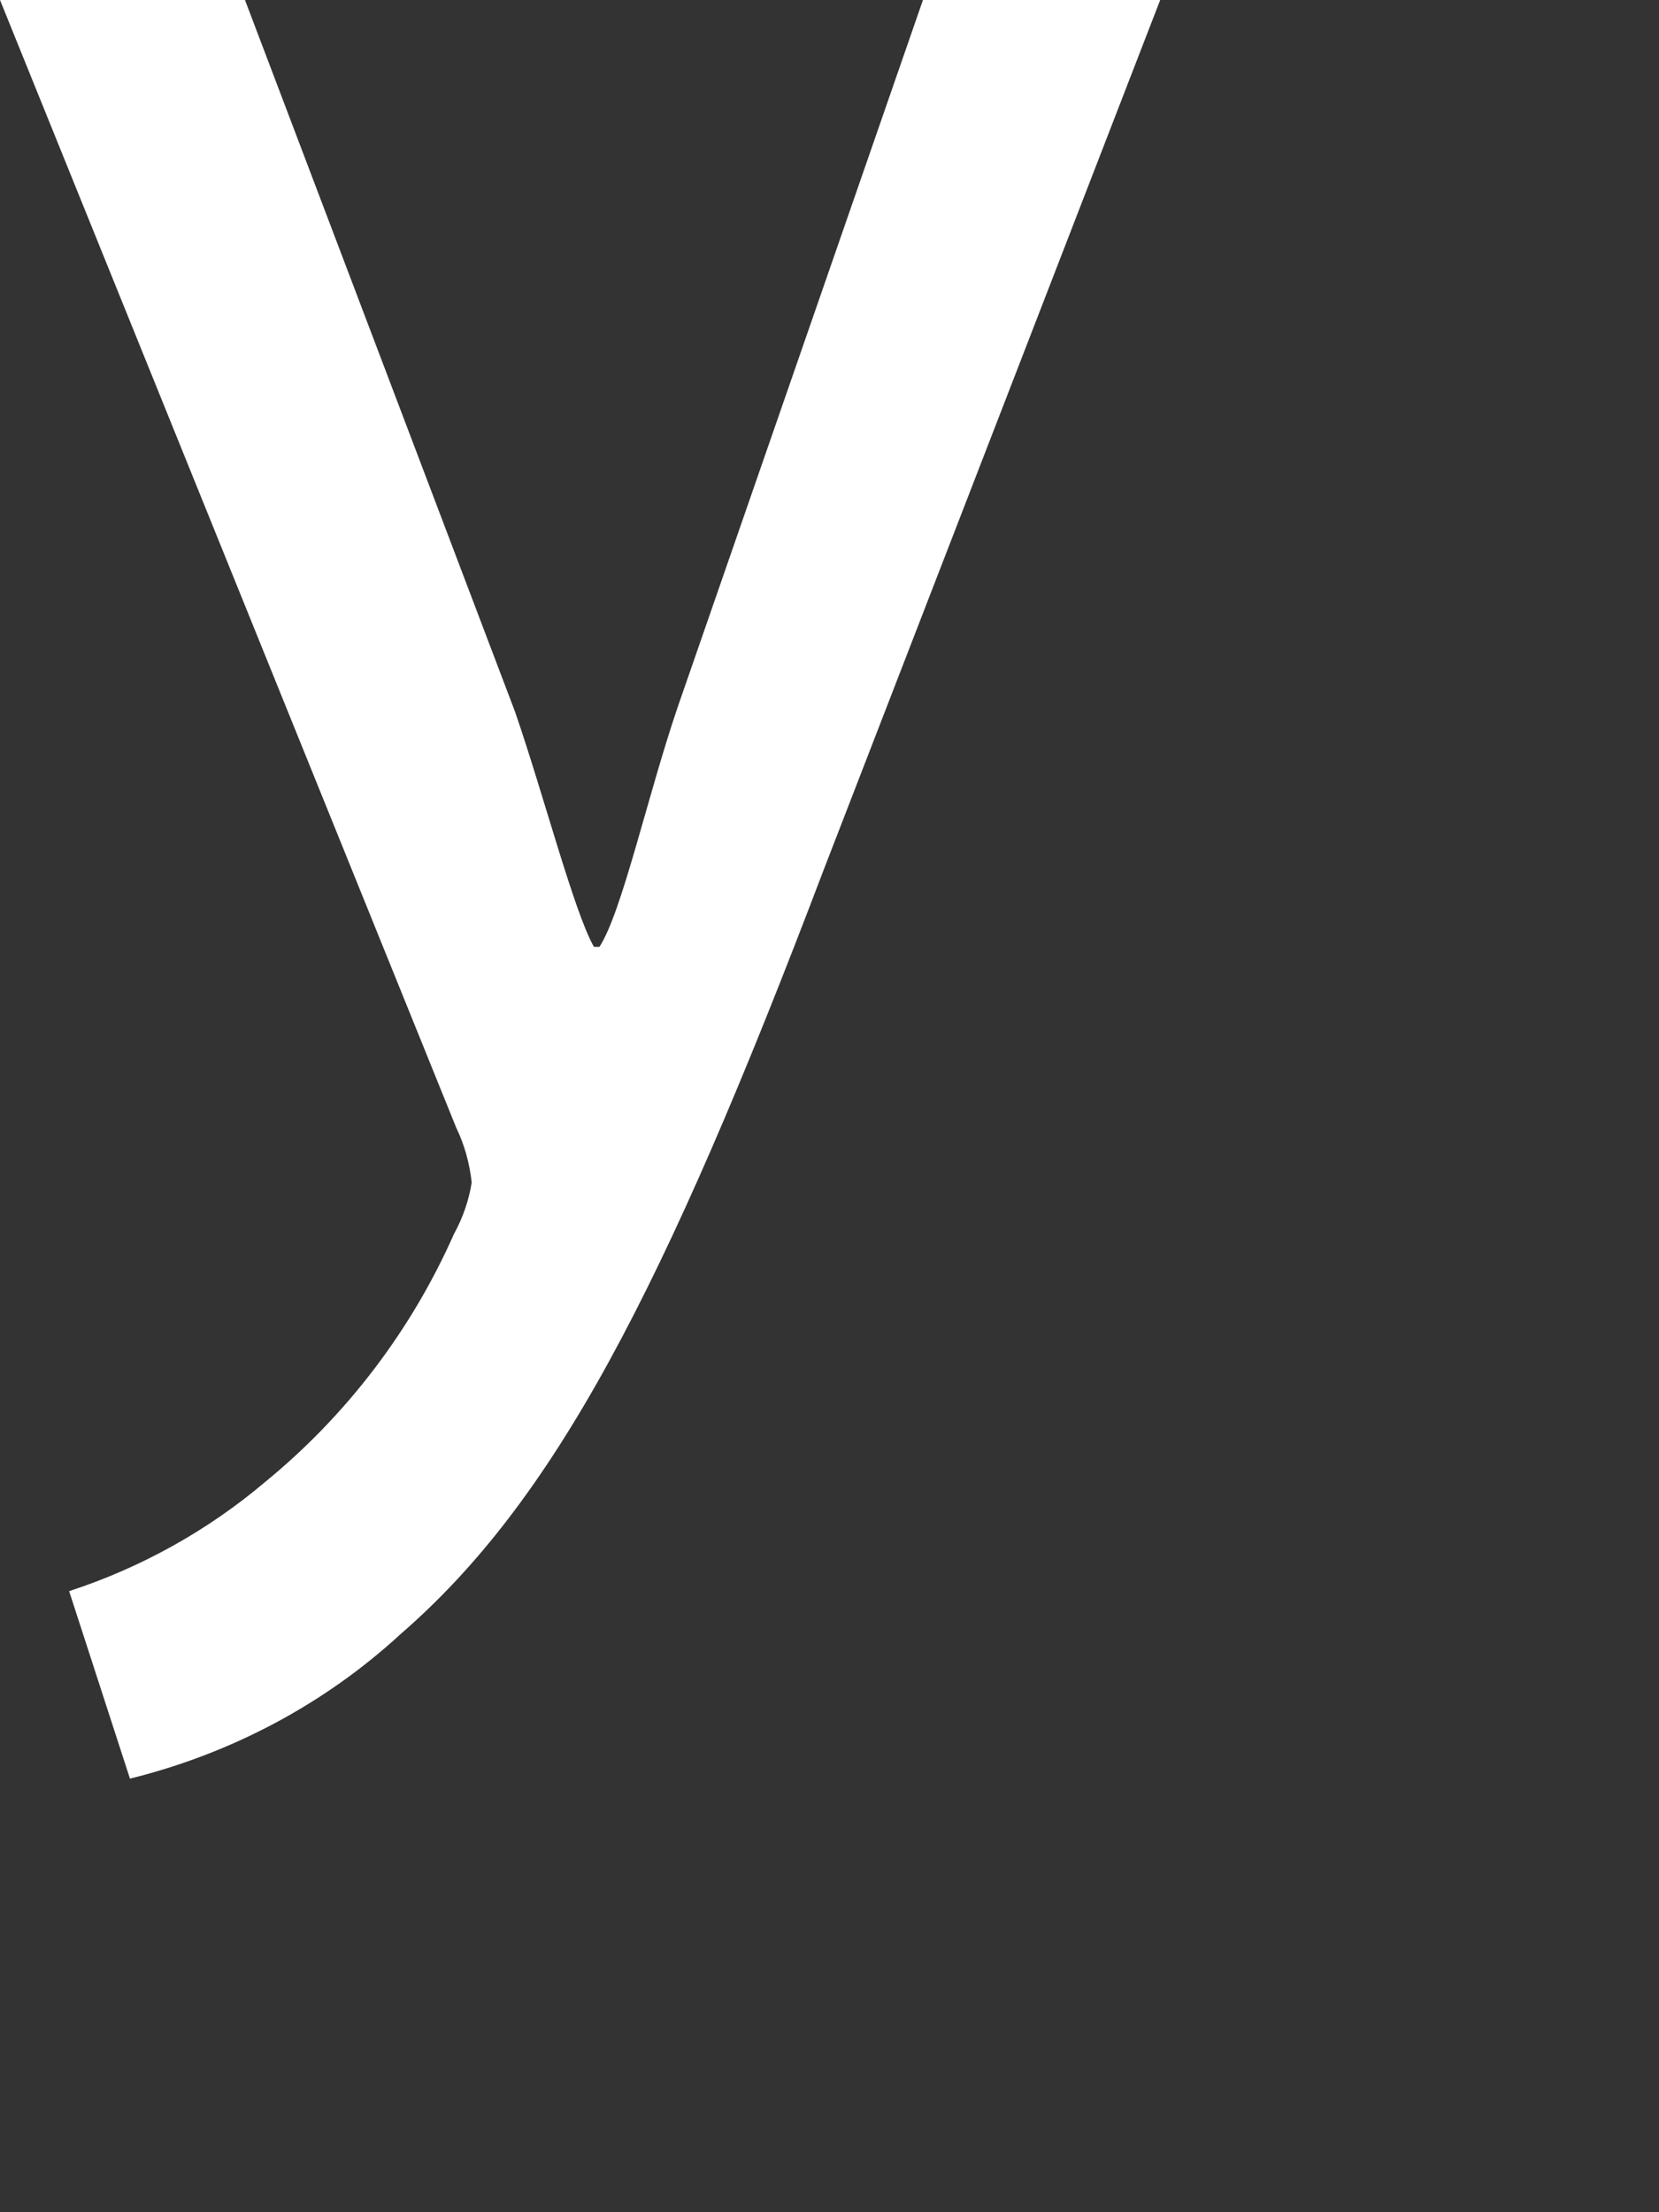 <?xml version="1.0" encoding="utf-8"?>
<svg xmlns="http://www.w3.org/2000/svg" fill="none" height="100%" overflow="visible" preserveAspectRatio="none" style="display: block;" viewBox="0 0 3 4" width="100%">
<rect x="0" y="0" width="3" height="4" fill="#333333" stroke="none"/>
<path d="M1.669 0L1.226 1.277C1.171 1.438 1.125 1.649 1.084 1.712H1.074C1.038 1.649 0.982 1.433 0.931 1.286L0.443 0H0L0.825 2.039C0.84 2.07 0.849 2.103 0.853 2.138C0.848 2.17 0.837 2.202 0.821 2.231C0.744 2.405 0.627 2.559 0.479 2.68C0.375 2.768 0.254 2.835 0.125 2.877L0.235 3.216C0.417 3.171 0.586 3.082 0.724 2.955C1.001 2.715 1.199 2.338 1.489 1.574L2.098 0H1.669Z" fill="white" id="vector"/>
</svg>